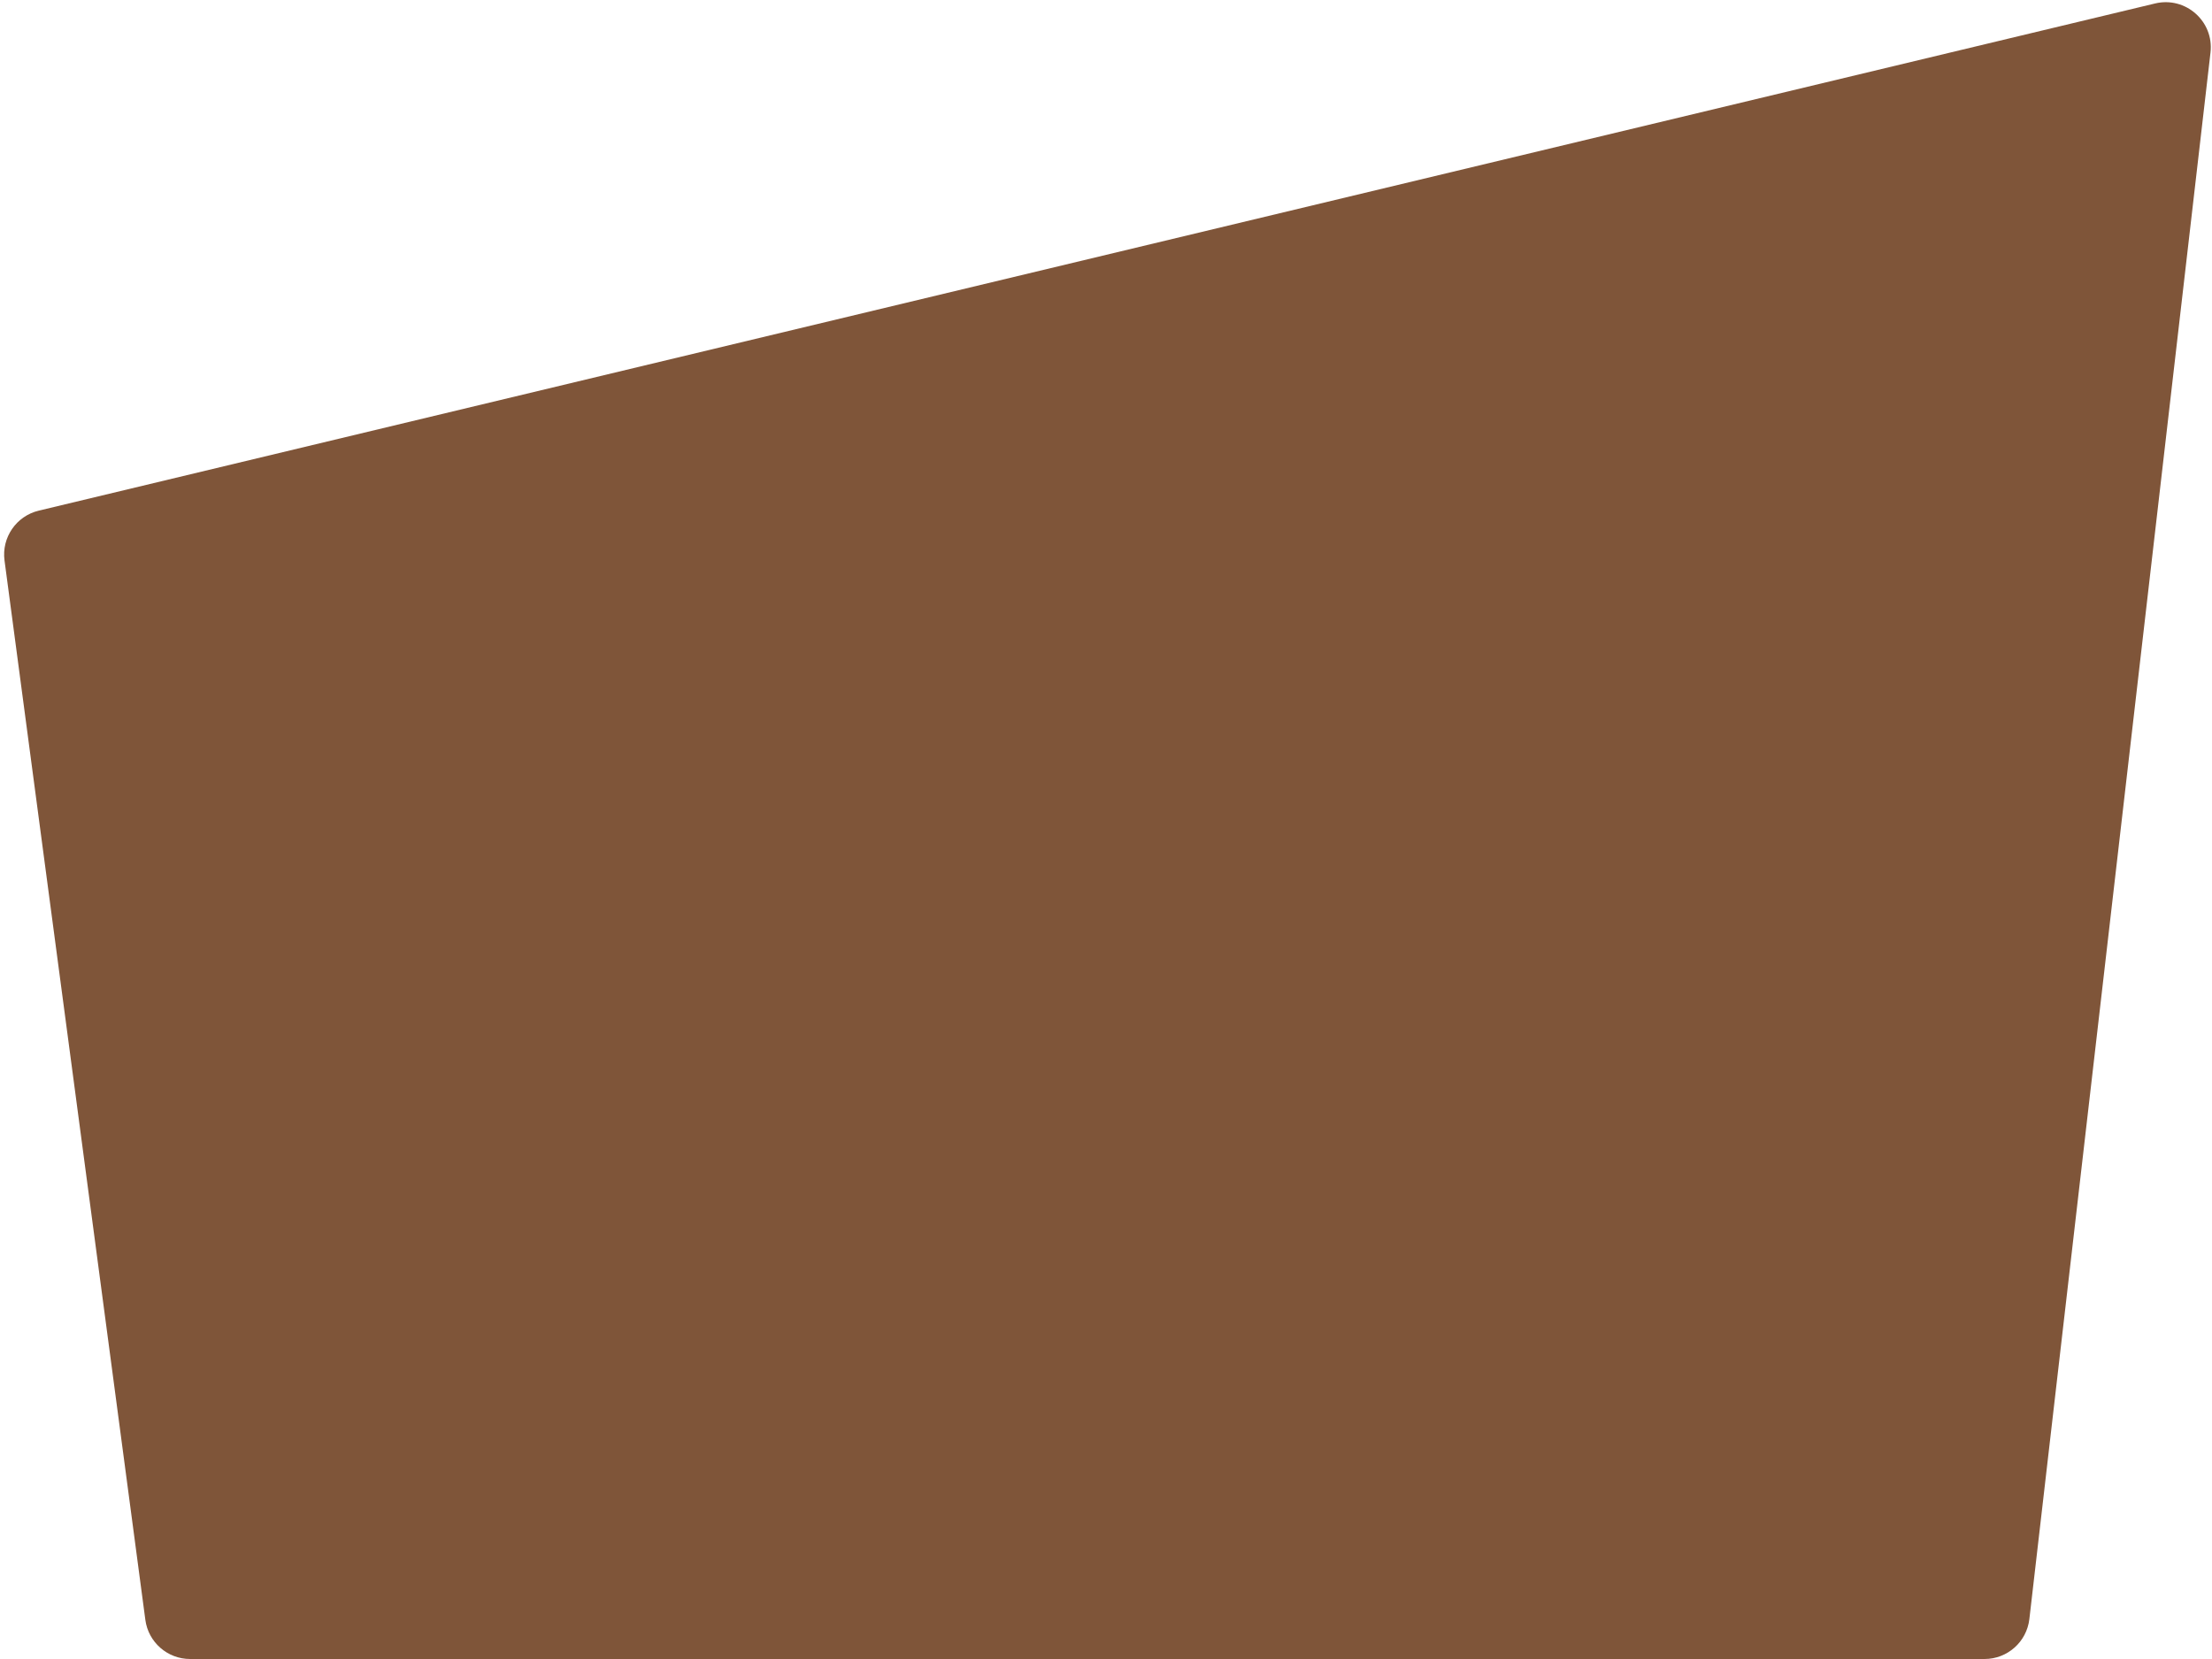 <svg width="392" height="294" viewBox="0 0 392 294" fill="none" xmlns="http://www.w3.org/2000/svg">
<path d="M0.801 99.328C0.261 95.264 2.88 91.45 6.867 90.494L381.922 0.612C387.326 -0.683 392.372 3.79 391.734 9.31L359.635 286.919C359.168 290.955 355.751 294 351.688 294H33.687C29.676 294 26.285 291.03 25.757 287.054L0.801 99.328Z" fill="#7F5539"/>
</svg>

